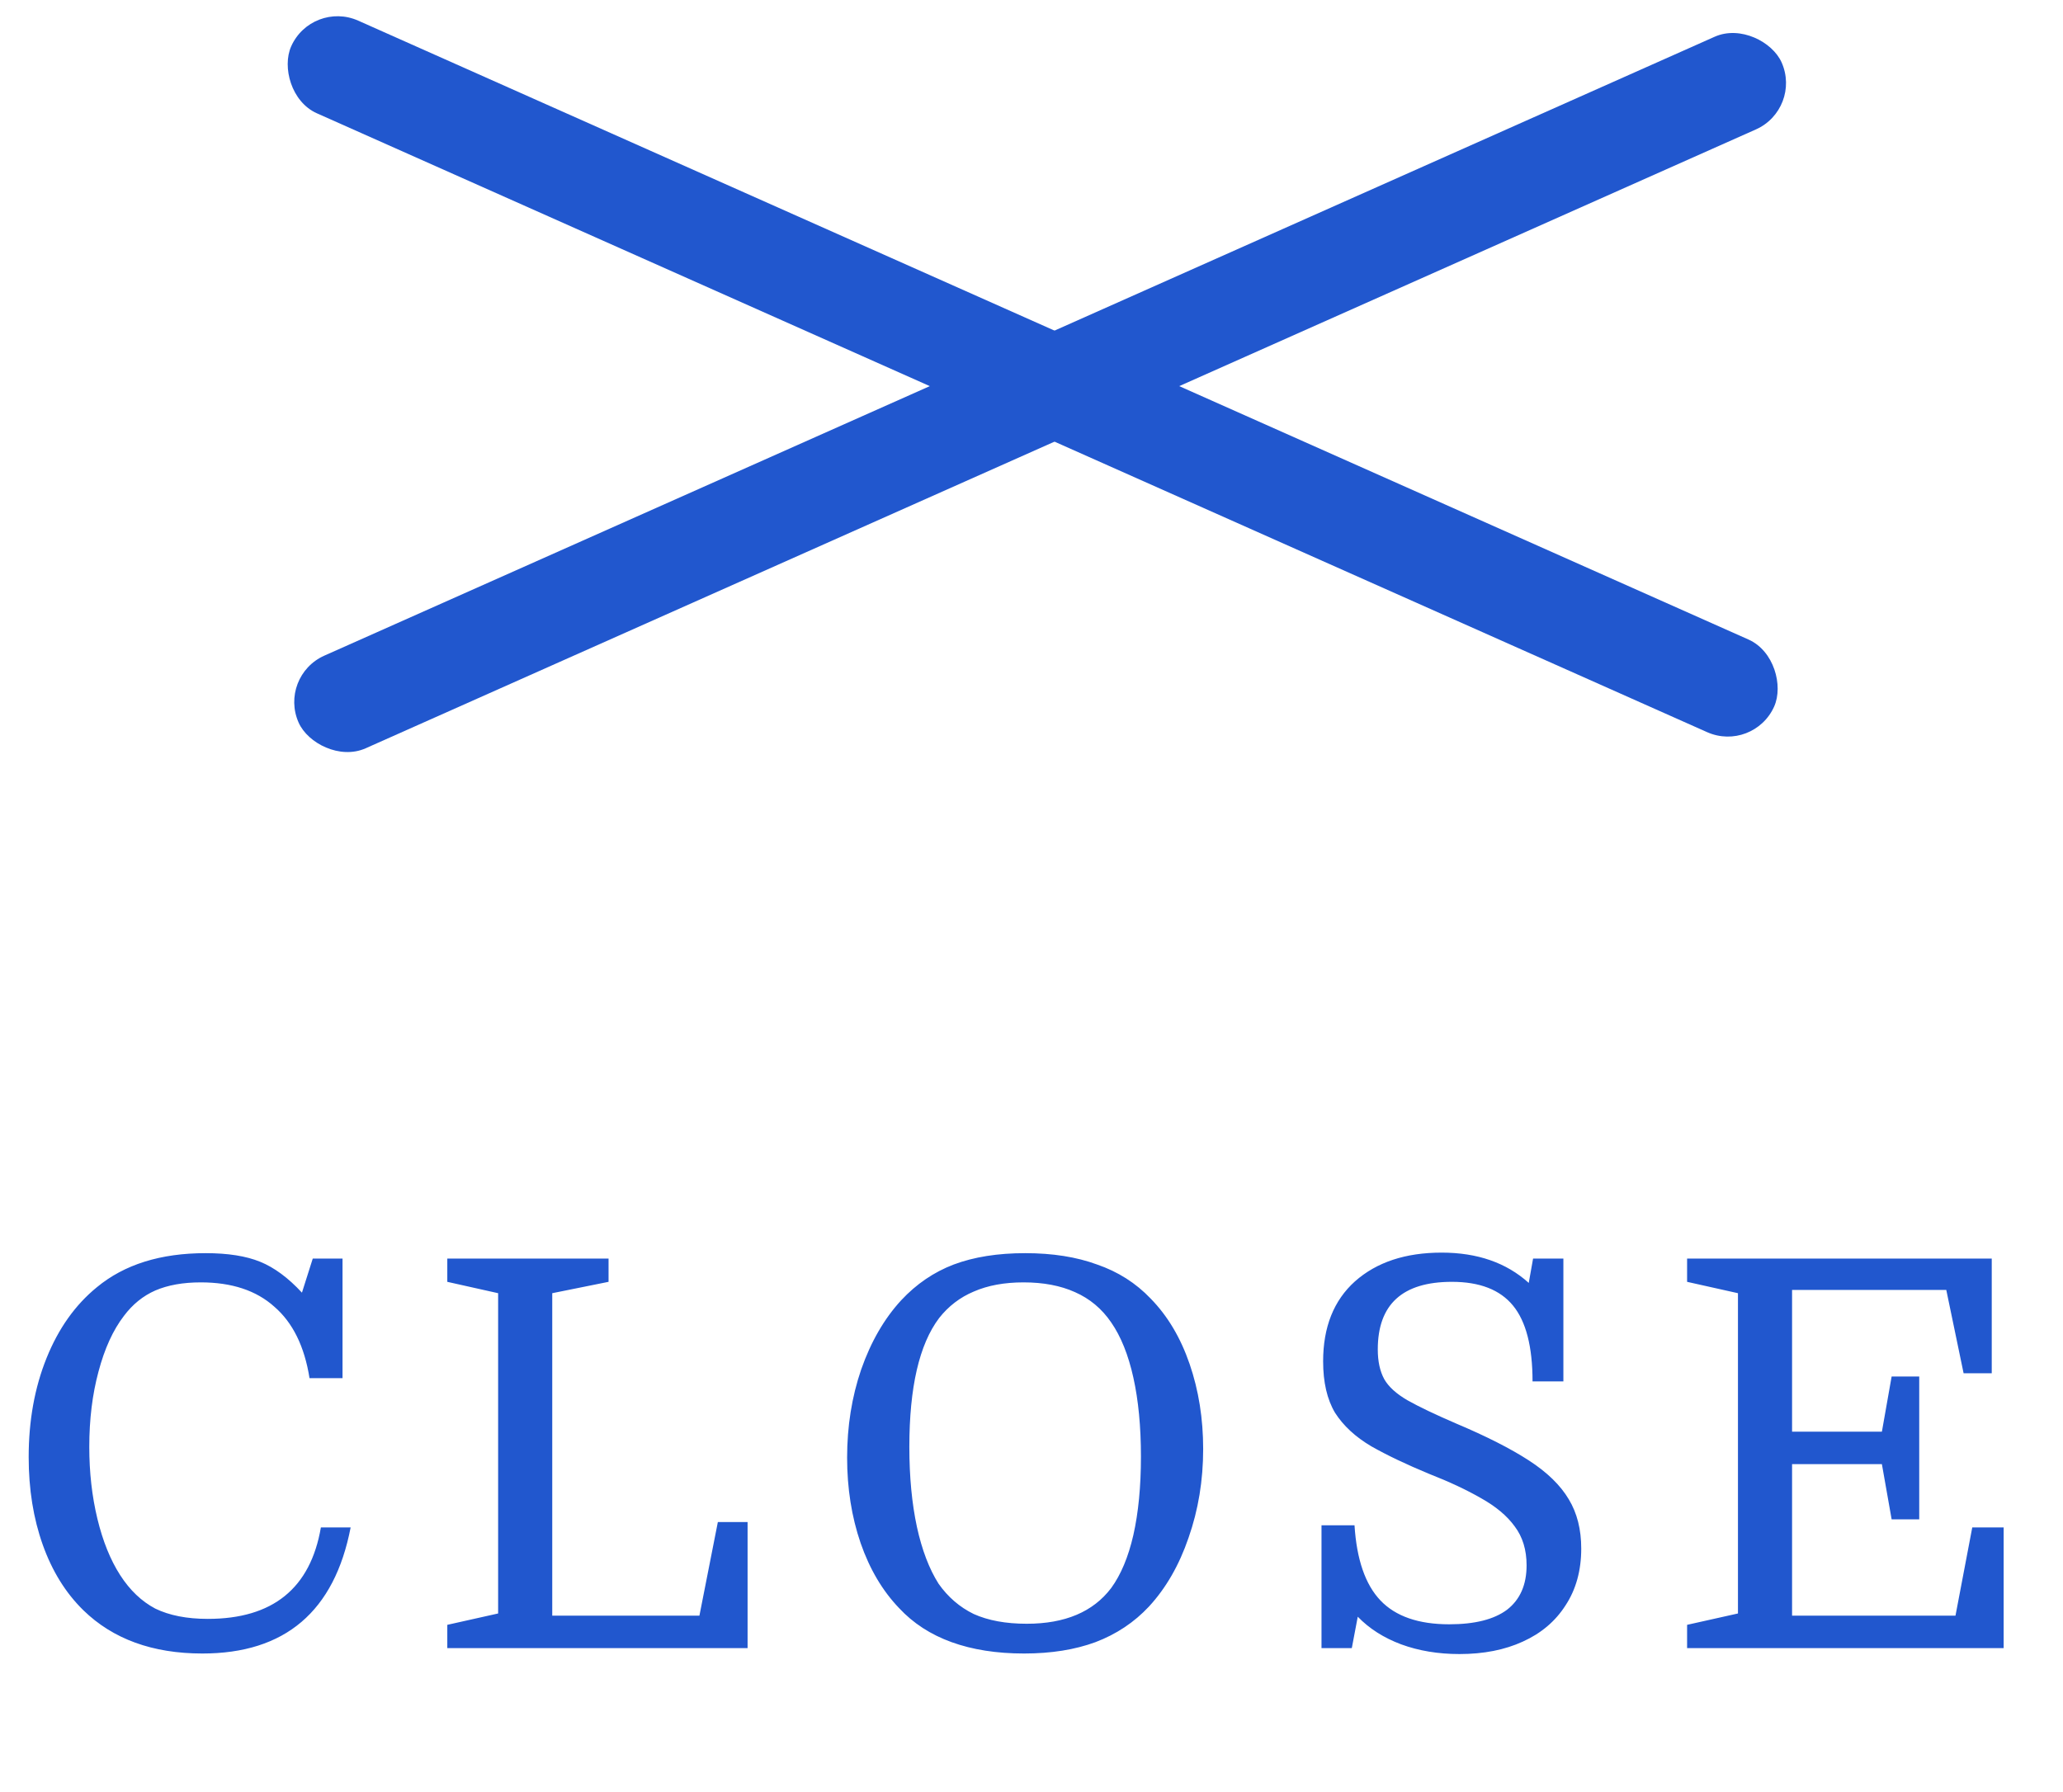 <svg width="61" height="53" viewBox="0 0 61 53" fill="none" xmlns="http://www.w3.org/2000/svg">
<rect x="9.22" width="48" height="3" rx="1.5" transform="rotate(24 9.22 0)" fill="#2157CE"/>
<rect x="8.22" y="20" width="48" height="3" rx="1.5" transform="rotate(-24 8.22 20)" fill="#2157CE"/>
<path d="M5.936 37.925C5.413 37.925 4.965 38.005 4.592 38.165C4.229 38.325 3.92 38.575 3.664 38.917C3.344 39.333 3.093 39.882 2.912 40.565C2.731 41.237 2.64 41.978 2.64 42.789C2.64 43.546 2.72 44.255 2.88 44.917C3.04 45.578 3.264 46.133 3.552 46.581C3.84 47.029 4.187 47.359 4.592 47.573C5.008 47.775 5.525 47.877 6.144 47.877C8.064 47.877 9.179 46.975 9.488 45.173H10.368C9.888 47.658 8.427 48.901 5.984 48.901C4.512 48.901 3.339 48.474 2.464 47.621C1.941 47.109 1.541 46.463 1.264 45.685C0.987 44.906 0.848 44.042 0.848 43.093C0.848 42.015 1.024 41.039 1.376 40.165C1.728 39.29 2.224 38.591 2.864 38.069C3.675 37.397 4.747 37.061 6.08 37.061C6.741 37.061 7.28 37.146 7.696 37.317C8.112 37.487 8.523 37.791 8.928 38.229L9.248 37.221H10.128V40.757H9.152C9.003 39.818 8.656 39.114 8.112 38.645C7.579 38.165 6.853 37.925 5.936 37.925ZM16.329 38.245V47.781H20.681L21.226 45.013H22.105V48.741H13.226V48.053L14.729 47.717V38.245L13.226 37.909V37.221H17.994V37.909L16.329 38.245ZM35.576 42.853C35.576 43.781 35.432 44.655 35.144 45.477C34.867 46.287 34.477 46.965 33.976 47.509C33.539 47.978 33.011 48.33 32.392 48.565C31.784 48.789 31.08 48.901 30.28 48.901C29.469 48.901 28.755 48.789 28.136 48.565C27.517 48.341 27 48.005 26.584 47.557C26.093 47.045 25.715 46.405 25.448 45.637C25.181 44.858 25.048 44.015 25.048 43.109C25.048 42.181 25.187 41.311 25.464 40.501C25.752 39.679 26.147 38.997 26.648 38.453C27.096 37.973 27.613 37.621 28.2 37.397C28.797 37.173 29.501 37.061 30.312 37.061C31.123 37.061 31.832 37.173 32.44 37.397C33.059 37.61 33.587 37.946 34.024 38.405C34.525 38.917 34.909 39.562 35.176 40.341C35.443 41.119 35.576 41.957 35.576 42.853ZM26.888 42.789C26.888 43.674 26.963 44.463 27.112 45.157C27.261 45.839 27.475 46.399 27.752 46.837C28.029 47.231 28.376 47.53 28.792 47.733C29.219 47.925 29.741 48.021 30.36 48.021C31.491 48.021 32.323 47.669 32.856 46.965C33.144 46.57 33.363 46.047 33.512 45.397C33.661 44.735 33.736 43.962 33.736 43.077C33.736 42.191 33.661 41.413 33.512 40.741C33.363 40.069 33.144 39.525 32.856 39.109C32.579 38.703 32.221 38.405 31.784 38.213C31.357 38.021 30.851 37.925 30.264 37.925C29.699 37.925 29.208 38.015 28.792 38.197C28.387 38.367 28.045 38.629 27.768 38.981C27.181 39.759 26.888 41.029 26.888 42.789ZM43.155 48.917C42.525 48.917 41.949 48.821 41.427 48.629C40.915 48.437 40.488 48.165 40.147 47.813L39.971 48.741H39.075V45.109H40.051C40.115 46.122 40.371 46.863 40.819 47.333C41.267 47.802 41.944 48.037 42.851 48.037C43.608 48.037 44.179 47.893 44.563 47.605C44.947 47.306 45.139 46.869 45.139 46.293C45.139 45.834 45.021 45.45 44.787 45.141C44.563 44.831 44.232 44.554 43.795 44.309C43.368 44.063 42.856 43.823 42.259 43.589C41.587 43.311 41.016 43.039 40.547 42.773C40.077 42.495 39.72 42.165 39.475 41.781C39.24 41.386 39.123 40.879 39.123 40.261C39.123 39.247 39.437 38.458 40.067 37.893C40.707 37.327 41.56 37.045 42.627 37.045C43.683 37.045 44.541 37.343 45.203 37.941L45.331 37.221H46.227V40.853H45.315C45.315 39.829 45.123 39.082 44.739 38.613C44.355 38.143 43.752 37.909 42.931 37.909C41.469 37.909 40.739 38.575 40.739 39.909C40.739 40.261 40.803 40.554 40.931 40.789C41.059 41.013 41.288 41.221 41.619 41.413C41.96 41.605 42.44 41.834 43.059 42.101C43.944 42.474 44.659 42.837 45.203 43.189C45.747 43.541 46.141 43.925 46.387 44.341C46.632 44.746 46.755 45.231 46.755 45.797C46.755 46.447 46.6 47.007 46.291 47.477C45.992 47.946 45.571 48.303 45.027 48.549C44.493 48.794 43.869 48.917 43.155 48.917ZM56.749 44.933H55.933L55.645 43.301H52.989V47.781H57.821L58.317 45.173H59.245V48.741H49.885V48.053L51.389 47.717V38.245L49.885 37.909V37.221H58.893V40.613H58.061L57.549 38.149H52.989V42.341H55.645L55.933 40.709H56.749V44.933Z" fill="#2157CE"/>
</svg>
